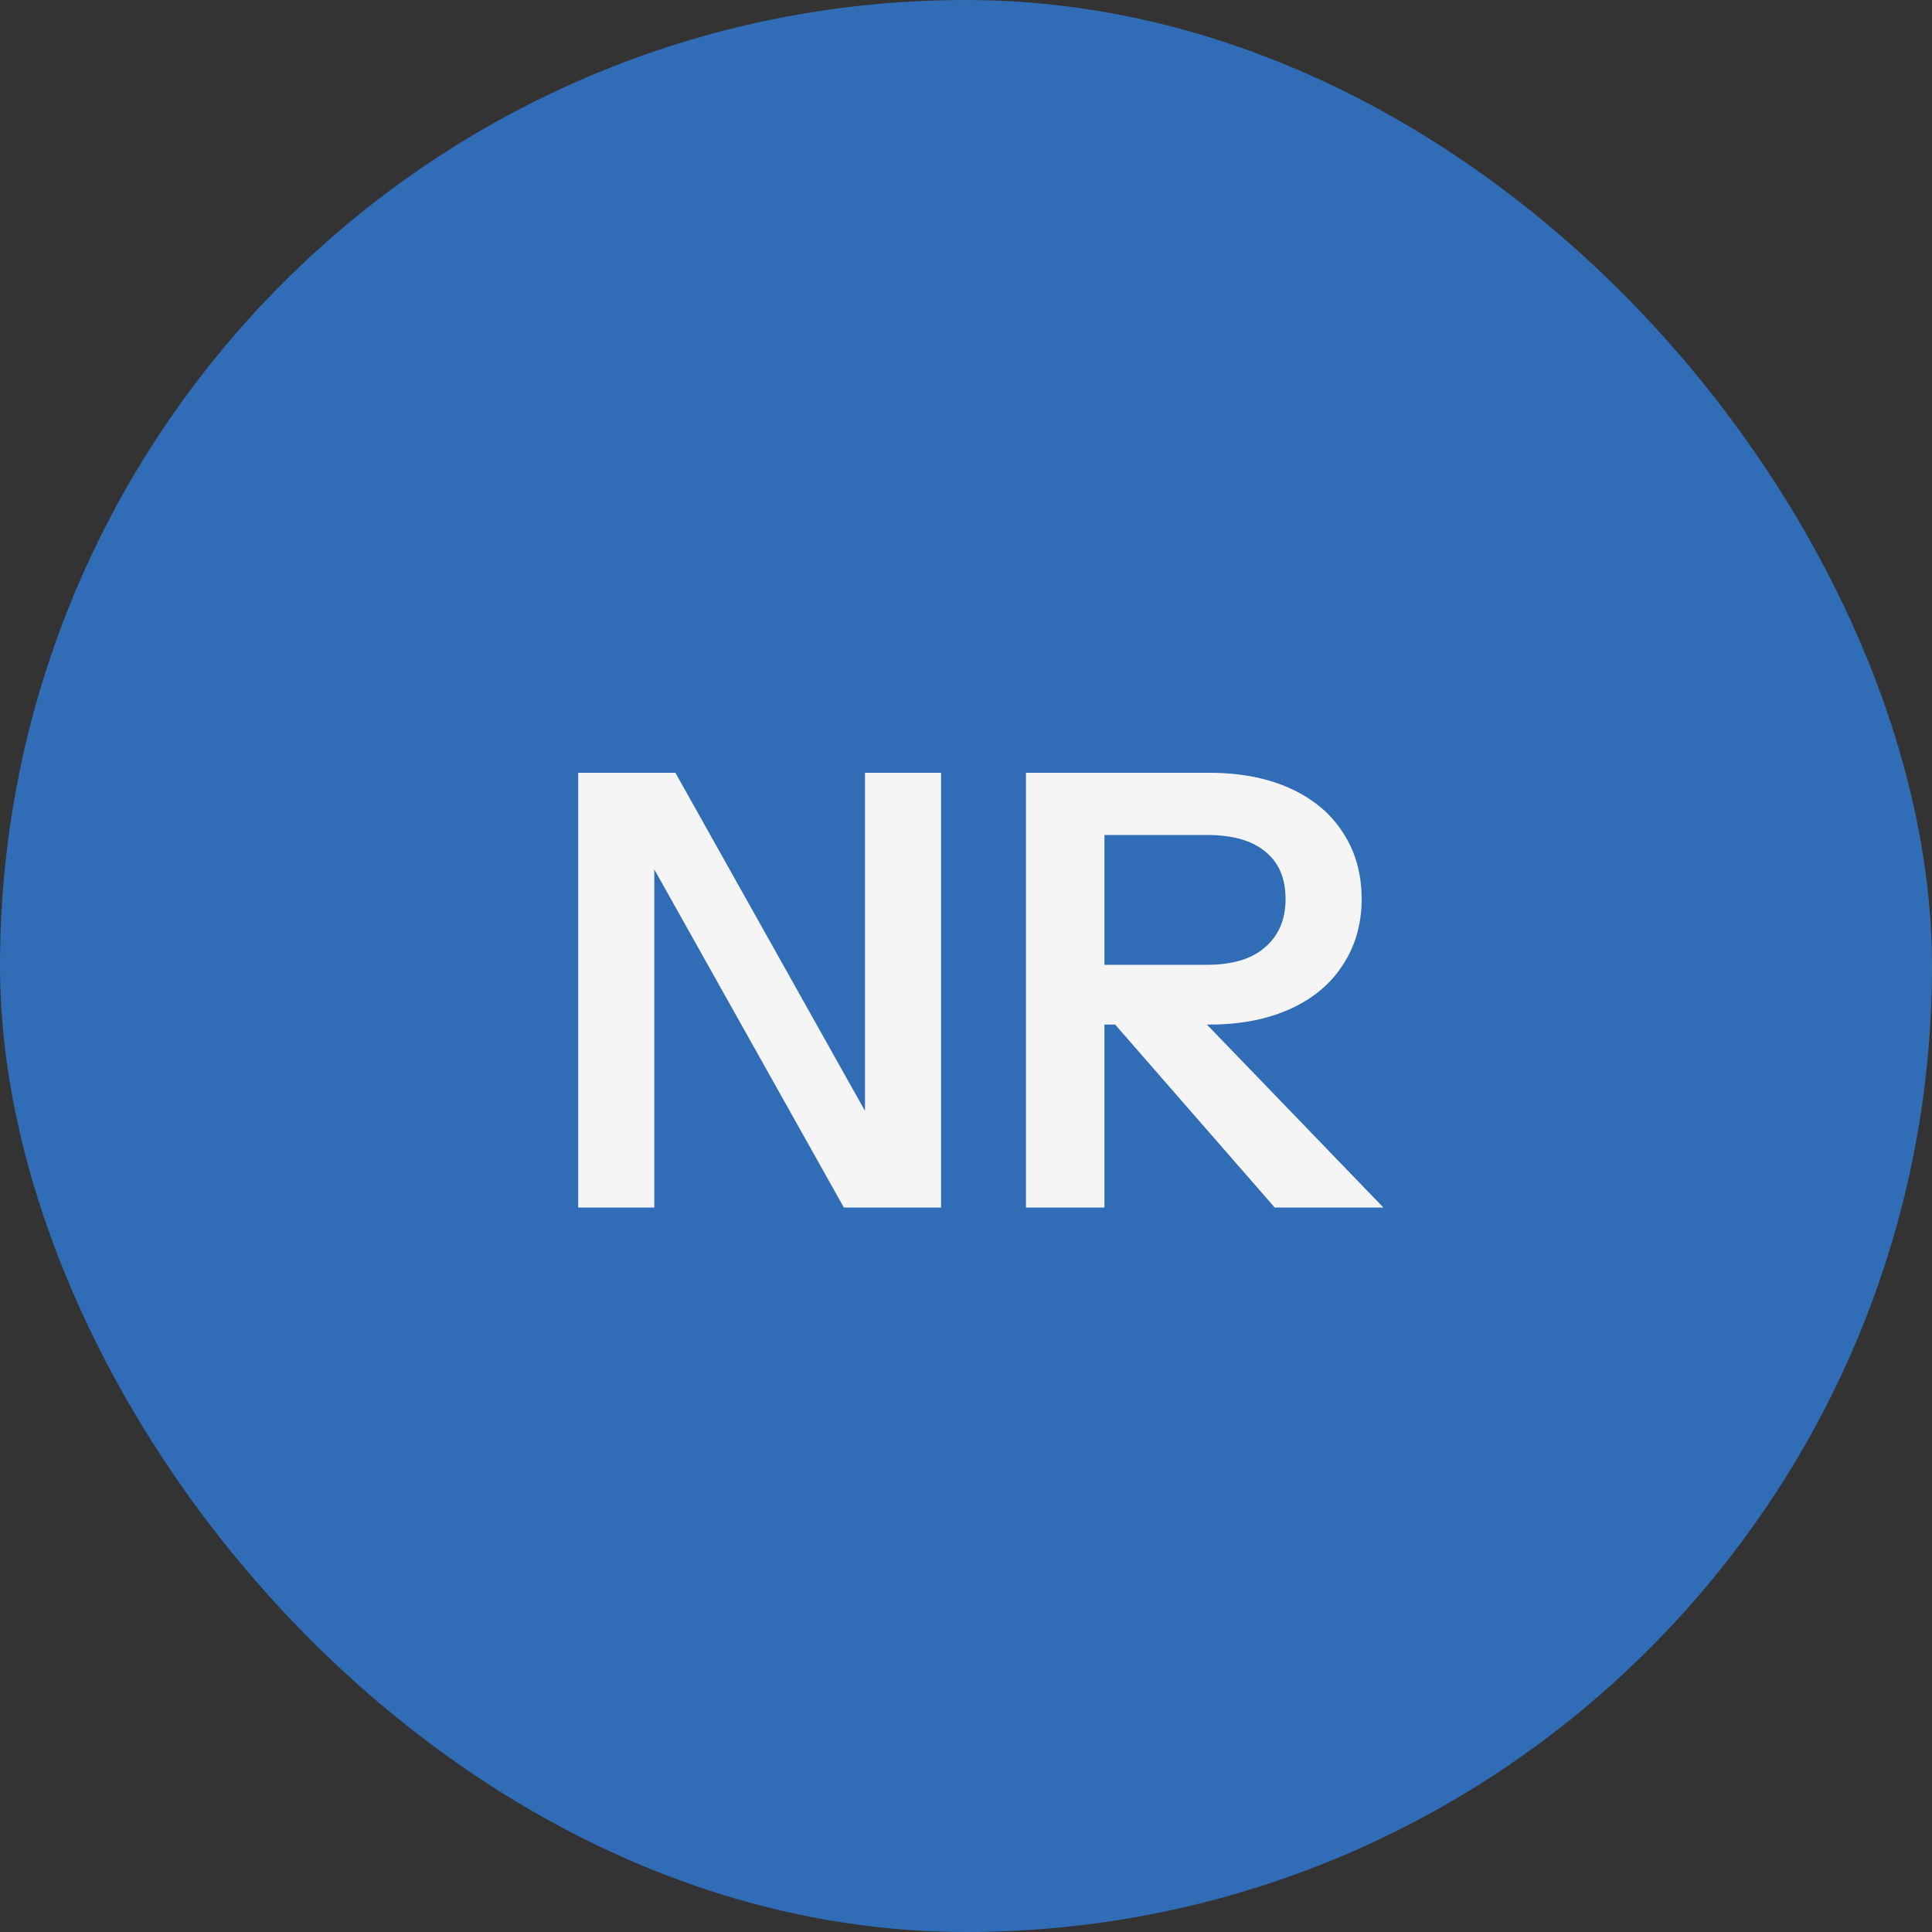 <?xml version="1.0" encoding="UTF-8"?> <svg xmlns="http://www.w3.org/2000/svg" width="32" height="32" viewBox="0 0 32 32" fill="none"><rect x="0" y="0" width="32" height="32" fill="#333333" stroke="none"/><rect width="32" height="32" rx="16" fill="#306DB6"></rect><path d="M9.577 20V12.8H11.187L14.697 19.06L14.327 19.15V12.8H15.587V20H13.977L10.467 13.74L10.837 13.65V20H9.577ZM16.993 20V12.8H20.033C20.546 12.8 20.993 12.887 21.373 13.06C21.753 13.233 22.043 13.477 22.243 13.79C22.449 14.103 22.553 14.47 22.553 14.89C22.553 15.303 22.449 15.667 22.243 15.98C22.043 16.293 21.753 16.537 21.373 16.71C20.993 16.883 20.546 16.97 20.033 16.97H18.013V15.98H19.993C20.413 15.98 20.733 15.883 20.953 15.69C21.179 15.497 21.293 15.23 21.293 14.89C21.293 14.55 21.183 14.29 20.963 14.11C20.743 13.923 20.419 13.83 19.993 13.83H18.293V20H16.993ZM21.113 20L17.903 16.32H19.363L22.913 20H21.113Z" fill="#F5F5F5"></path></svg> 
